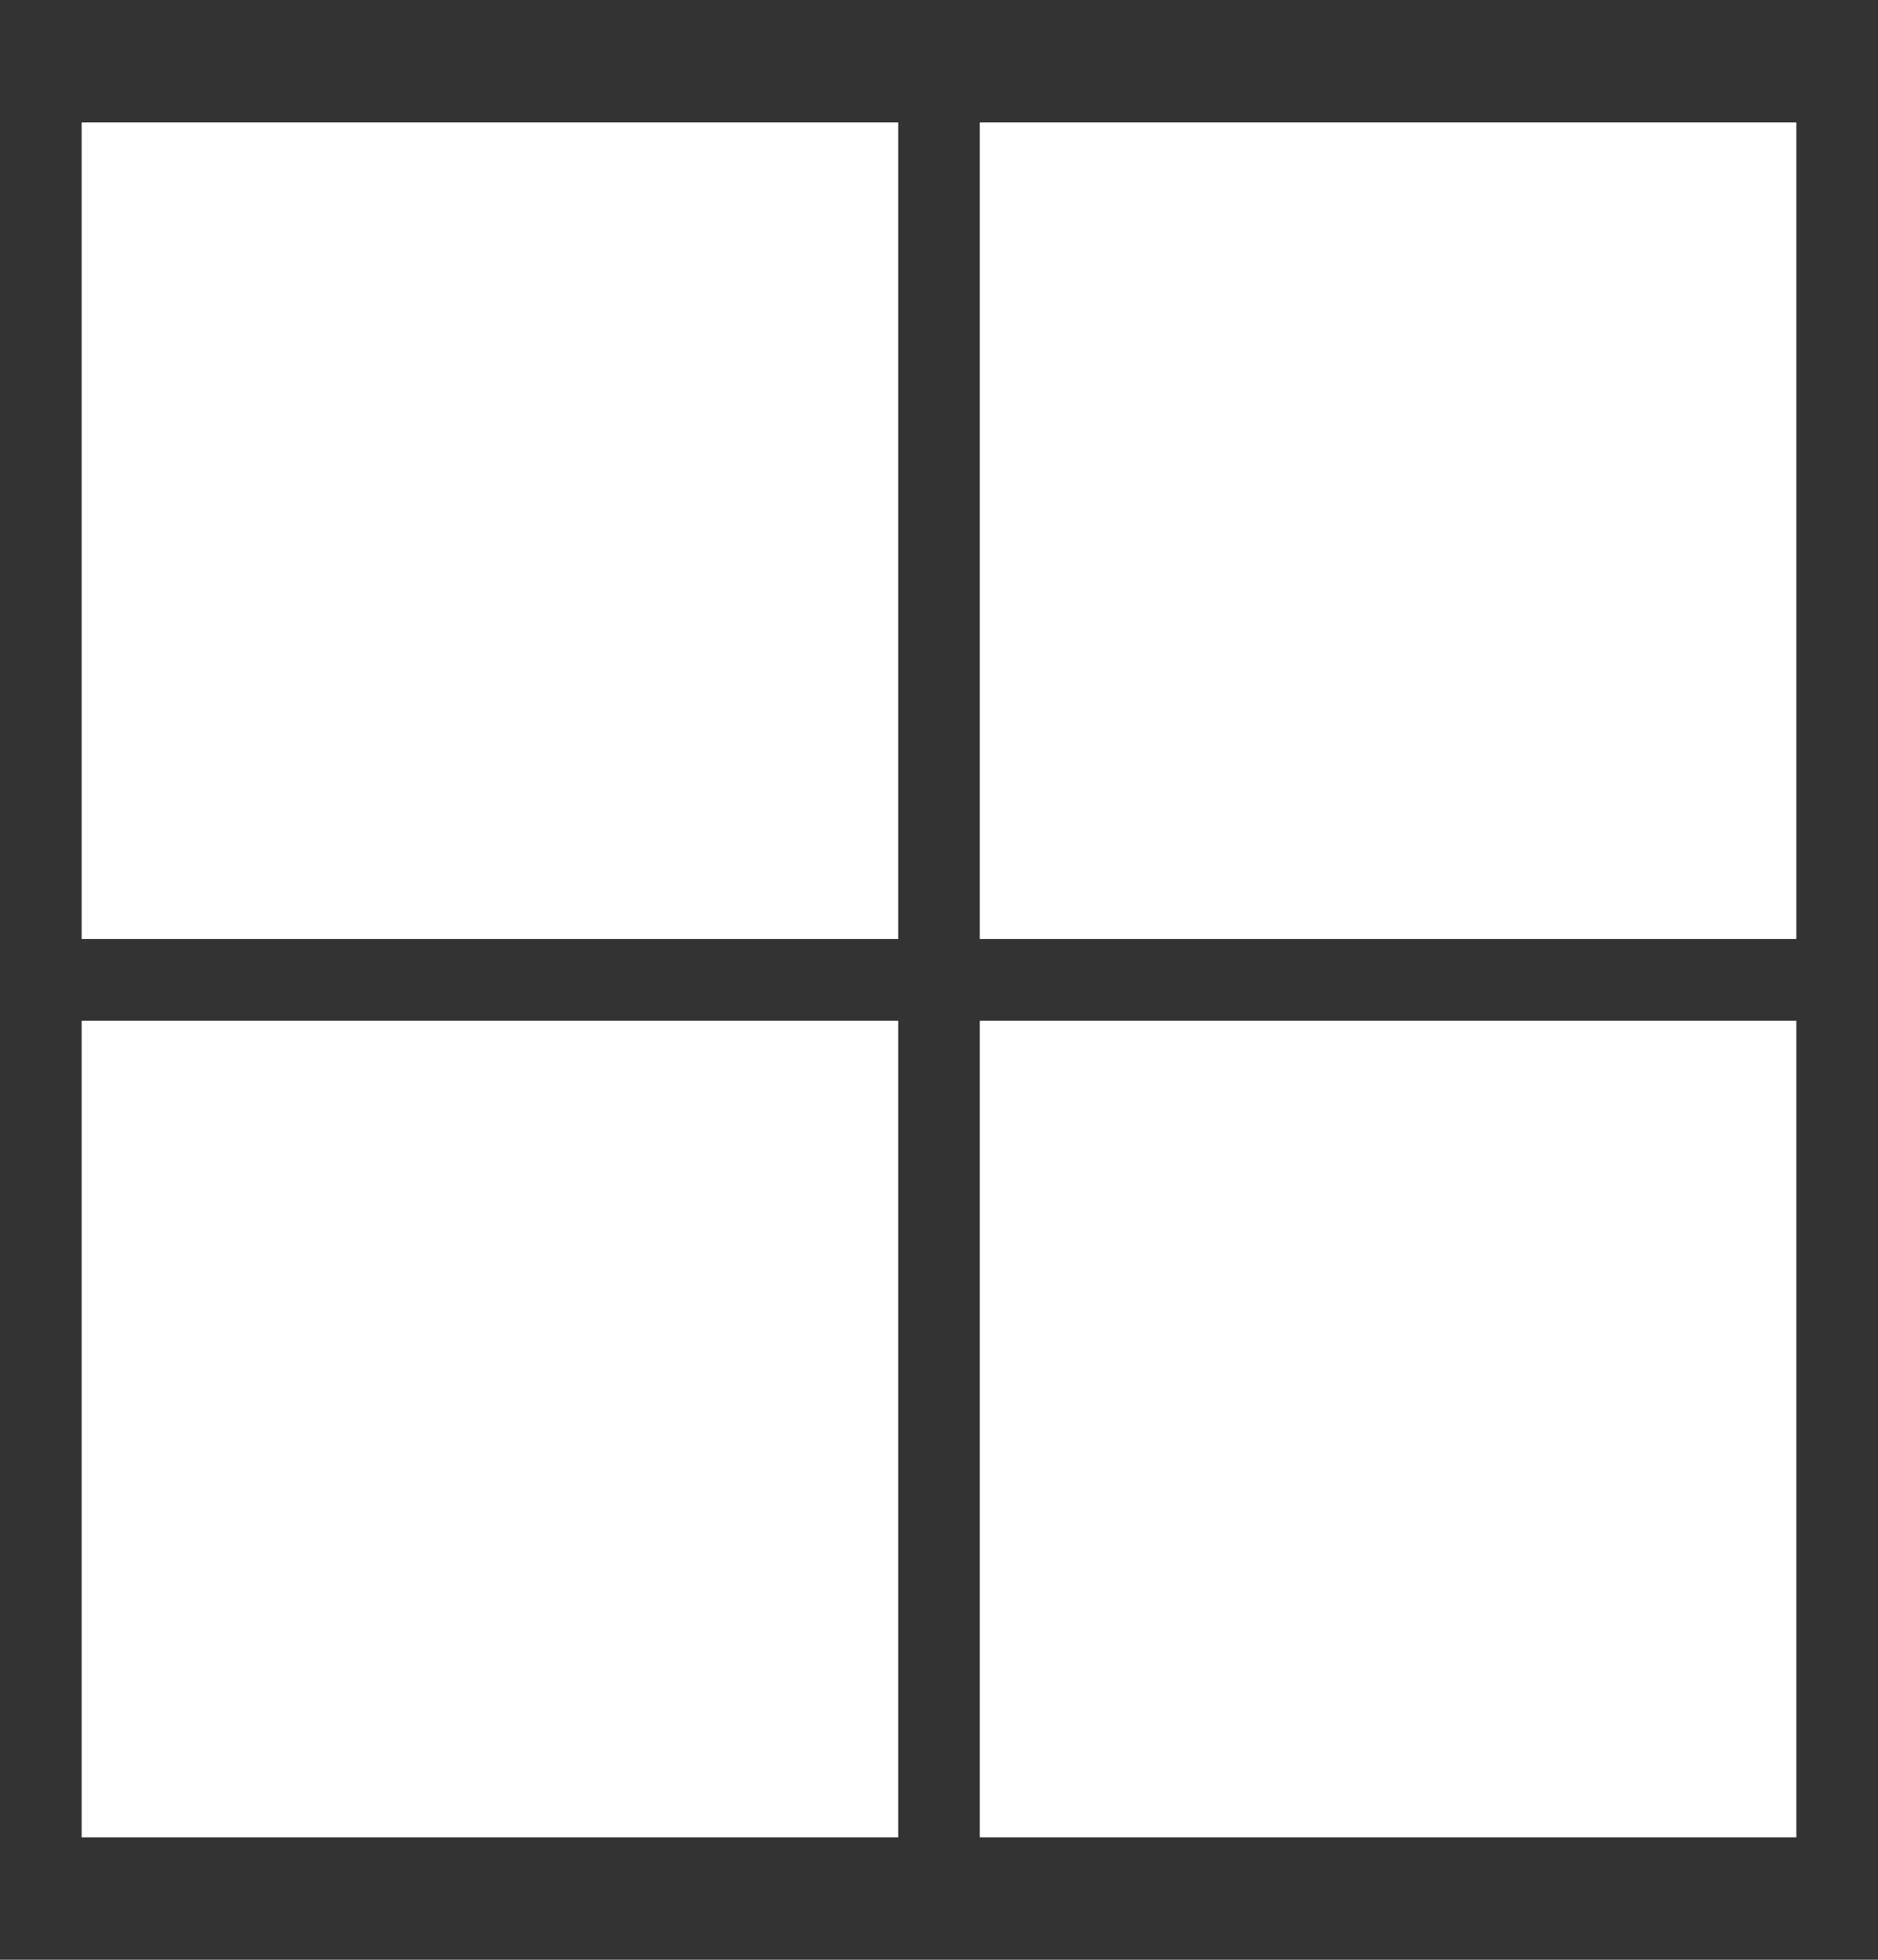 <svg width="23" height="24" viewBox="0 0 23 24" fill="none" xmlns="http://www.w3.org/2000/svg">
<rect x="0" y="0" width="23" height="24" fill="#333333" stroke="none"/>
<path d="M1 1.5H11V11.5H1V1.5Z" fill="white"/>
<path d="M12 1.5H22V11.5H12V1.5Z" fill="white"/>
<path d="M1 12.5H11V22.5H1V12.5Z" fill="white"/>
<path d="M12 12.5H22V22.5H12V12.5Z" fill="white"/>
</svg>

